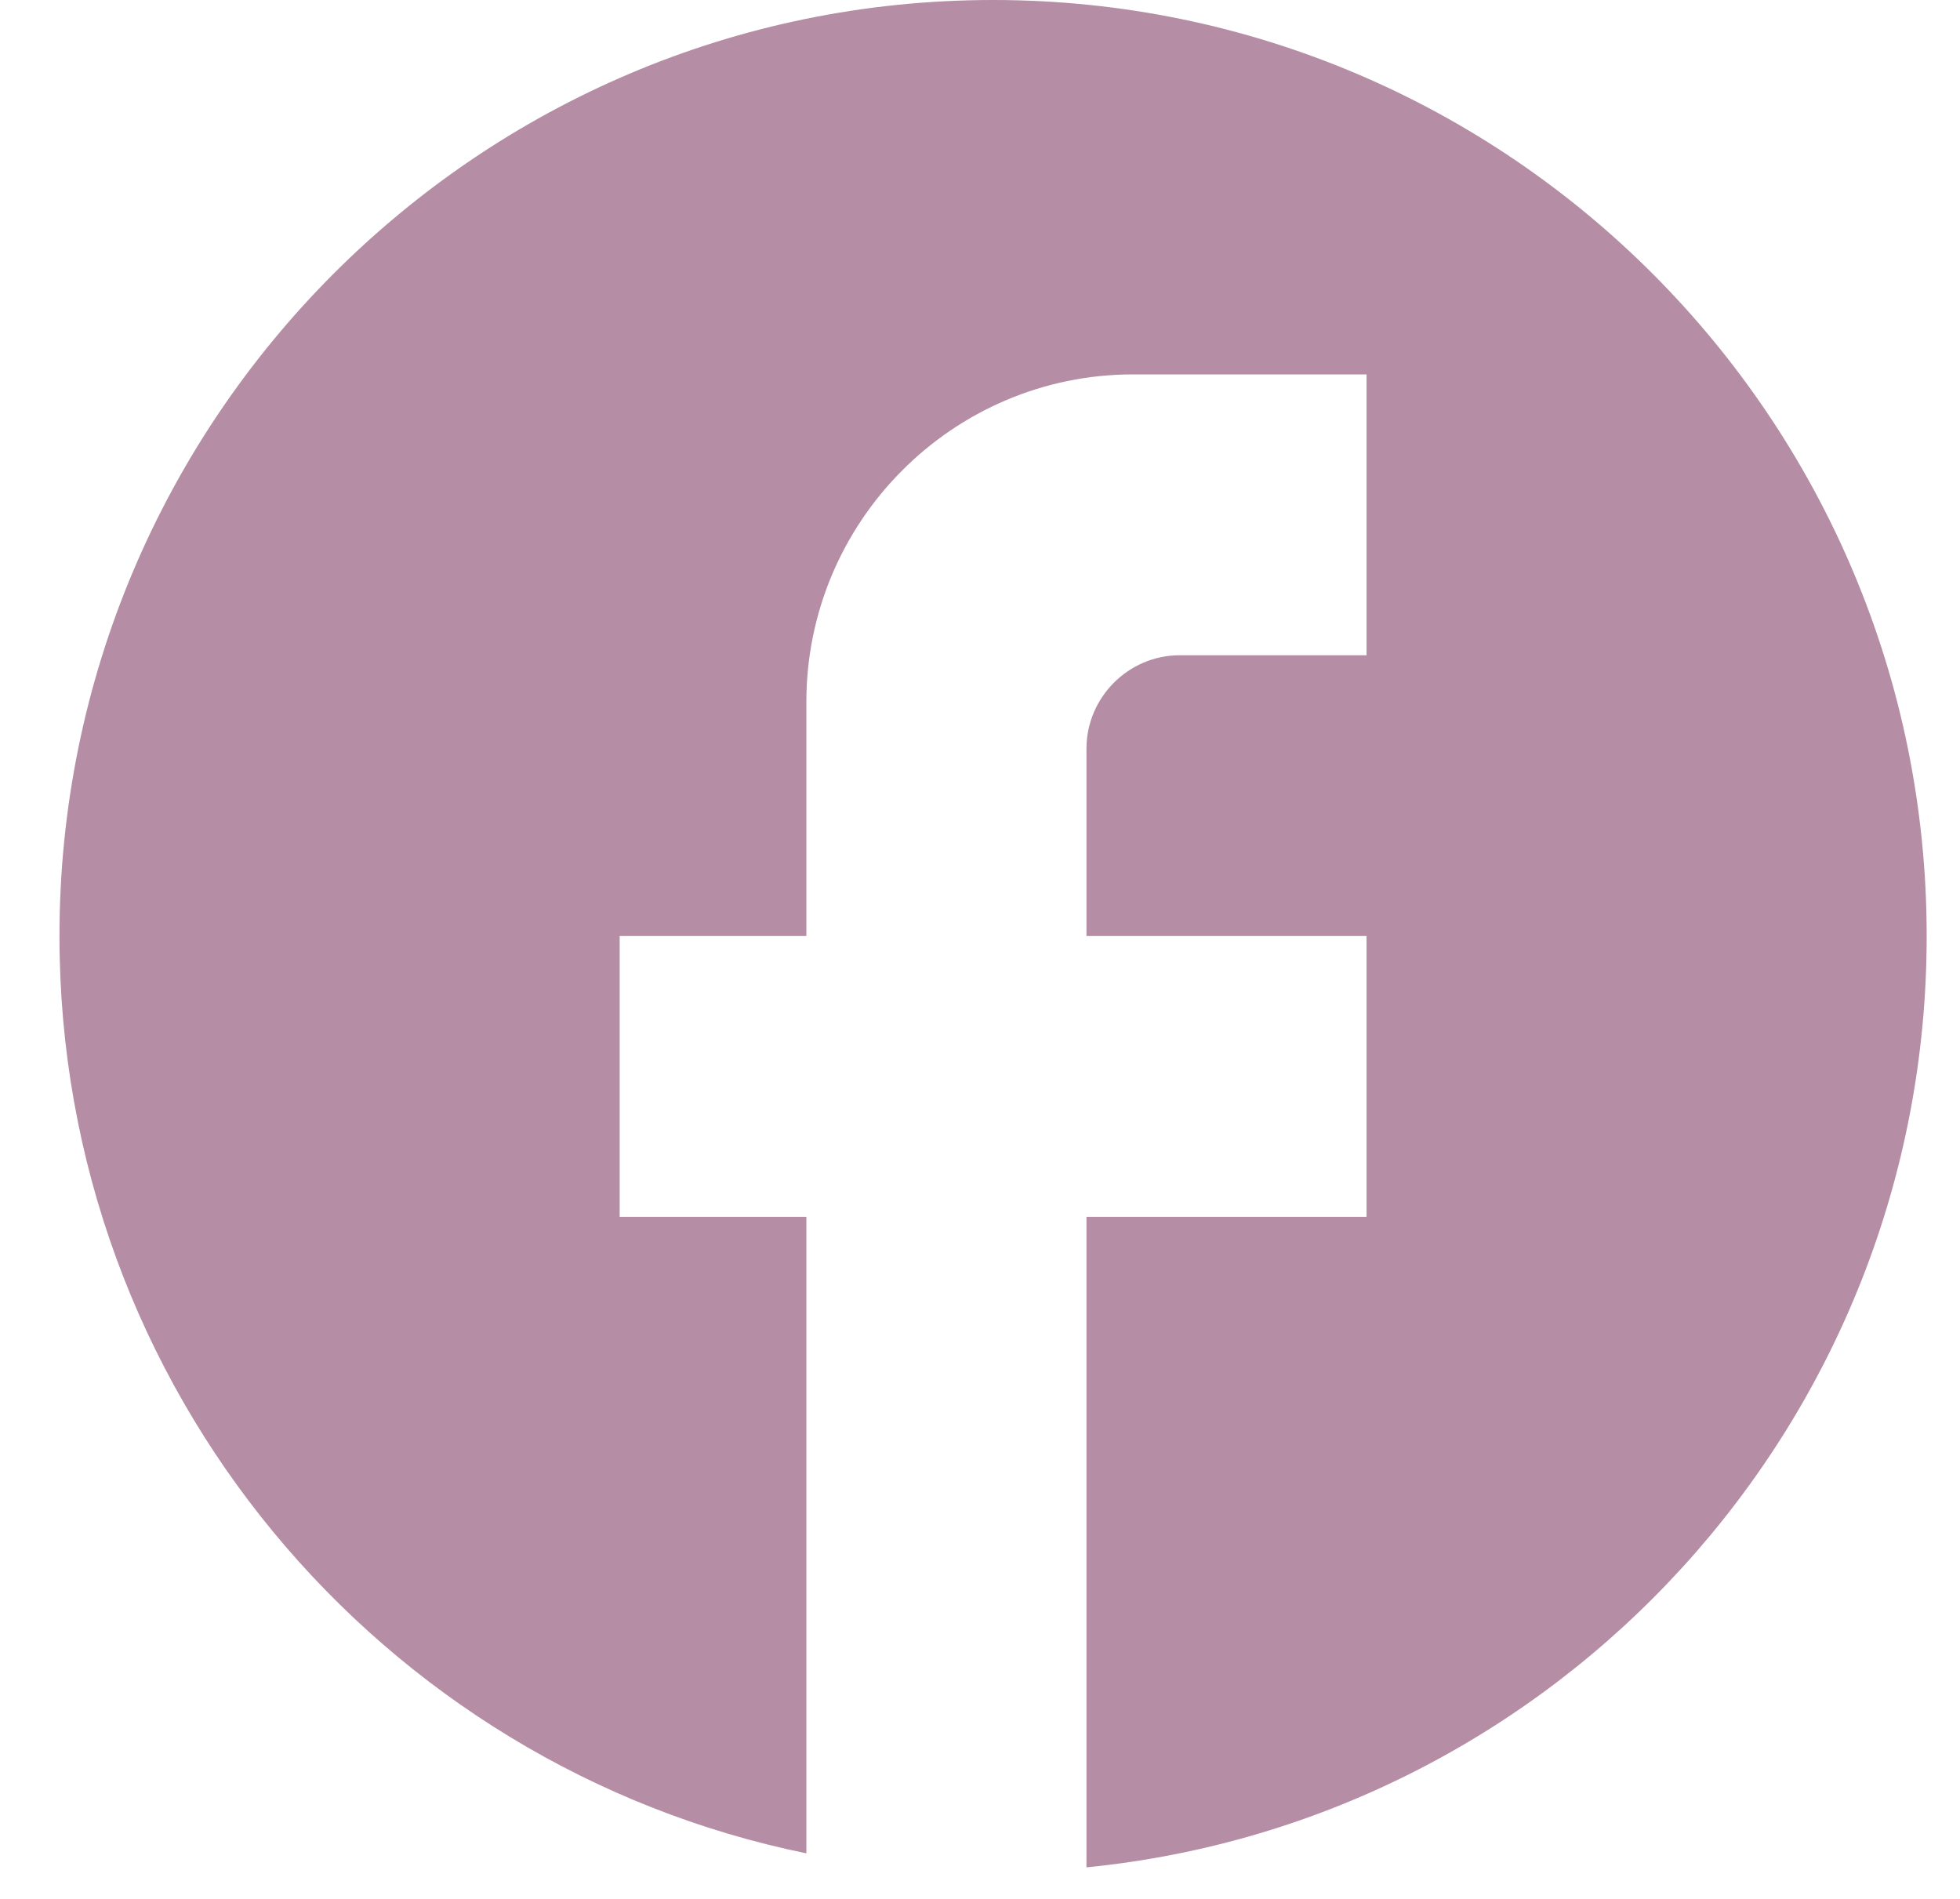<svg width="32" height="31" viewBox="0 0 32 31" fill="#b58da4" xmlns="http://www.w3.org/2000/svg">
<path d="M31.456 15.281C31.456 6.846 24.628 0 16.213 0C7.8 0 0.971 6.846 0.971 15.281C0.971 22.677 6.214 28.835 13.165 30.256V19.865H10.117V15.281H13.165V11.461C13.165 8.511 15.558 6.112 18.5 6.112H22.311V10.697H19.262C18.424 10.697 17.738 11.384 17.738 12.225V15.281H22.311V19.865H17.738V30.485C25.435 29.721 31.456 23.212 31.456 15.281Z"/>
</svg>
